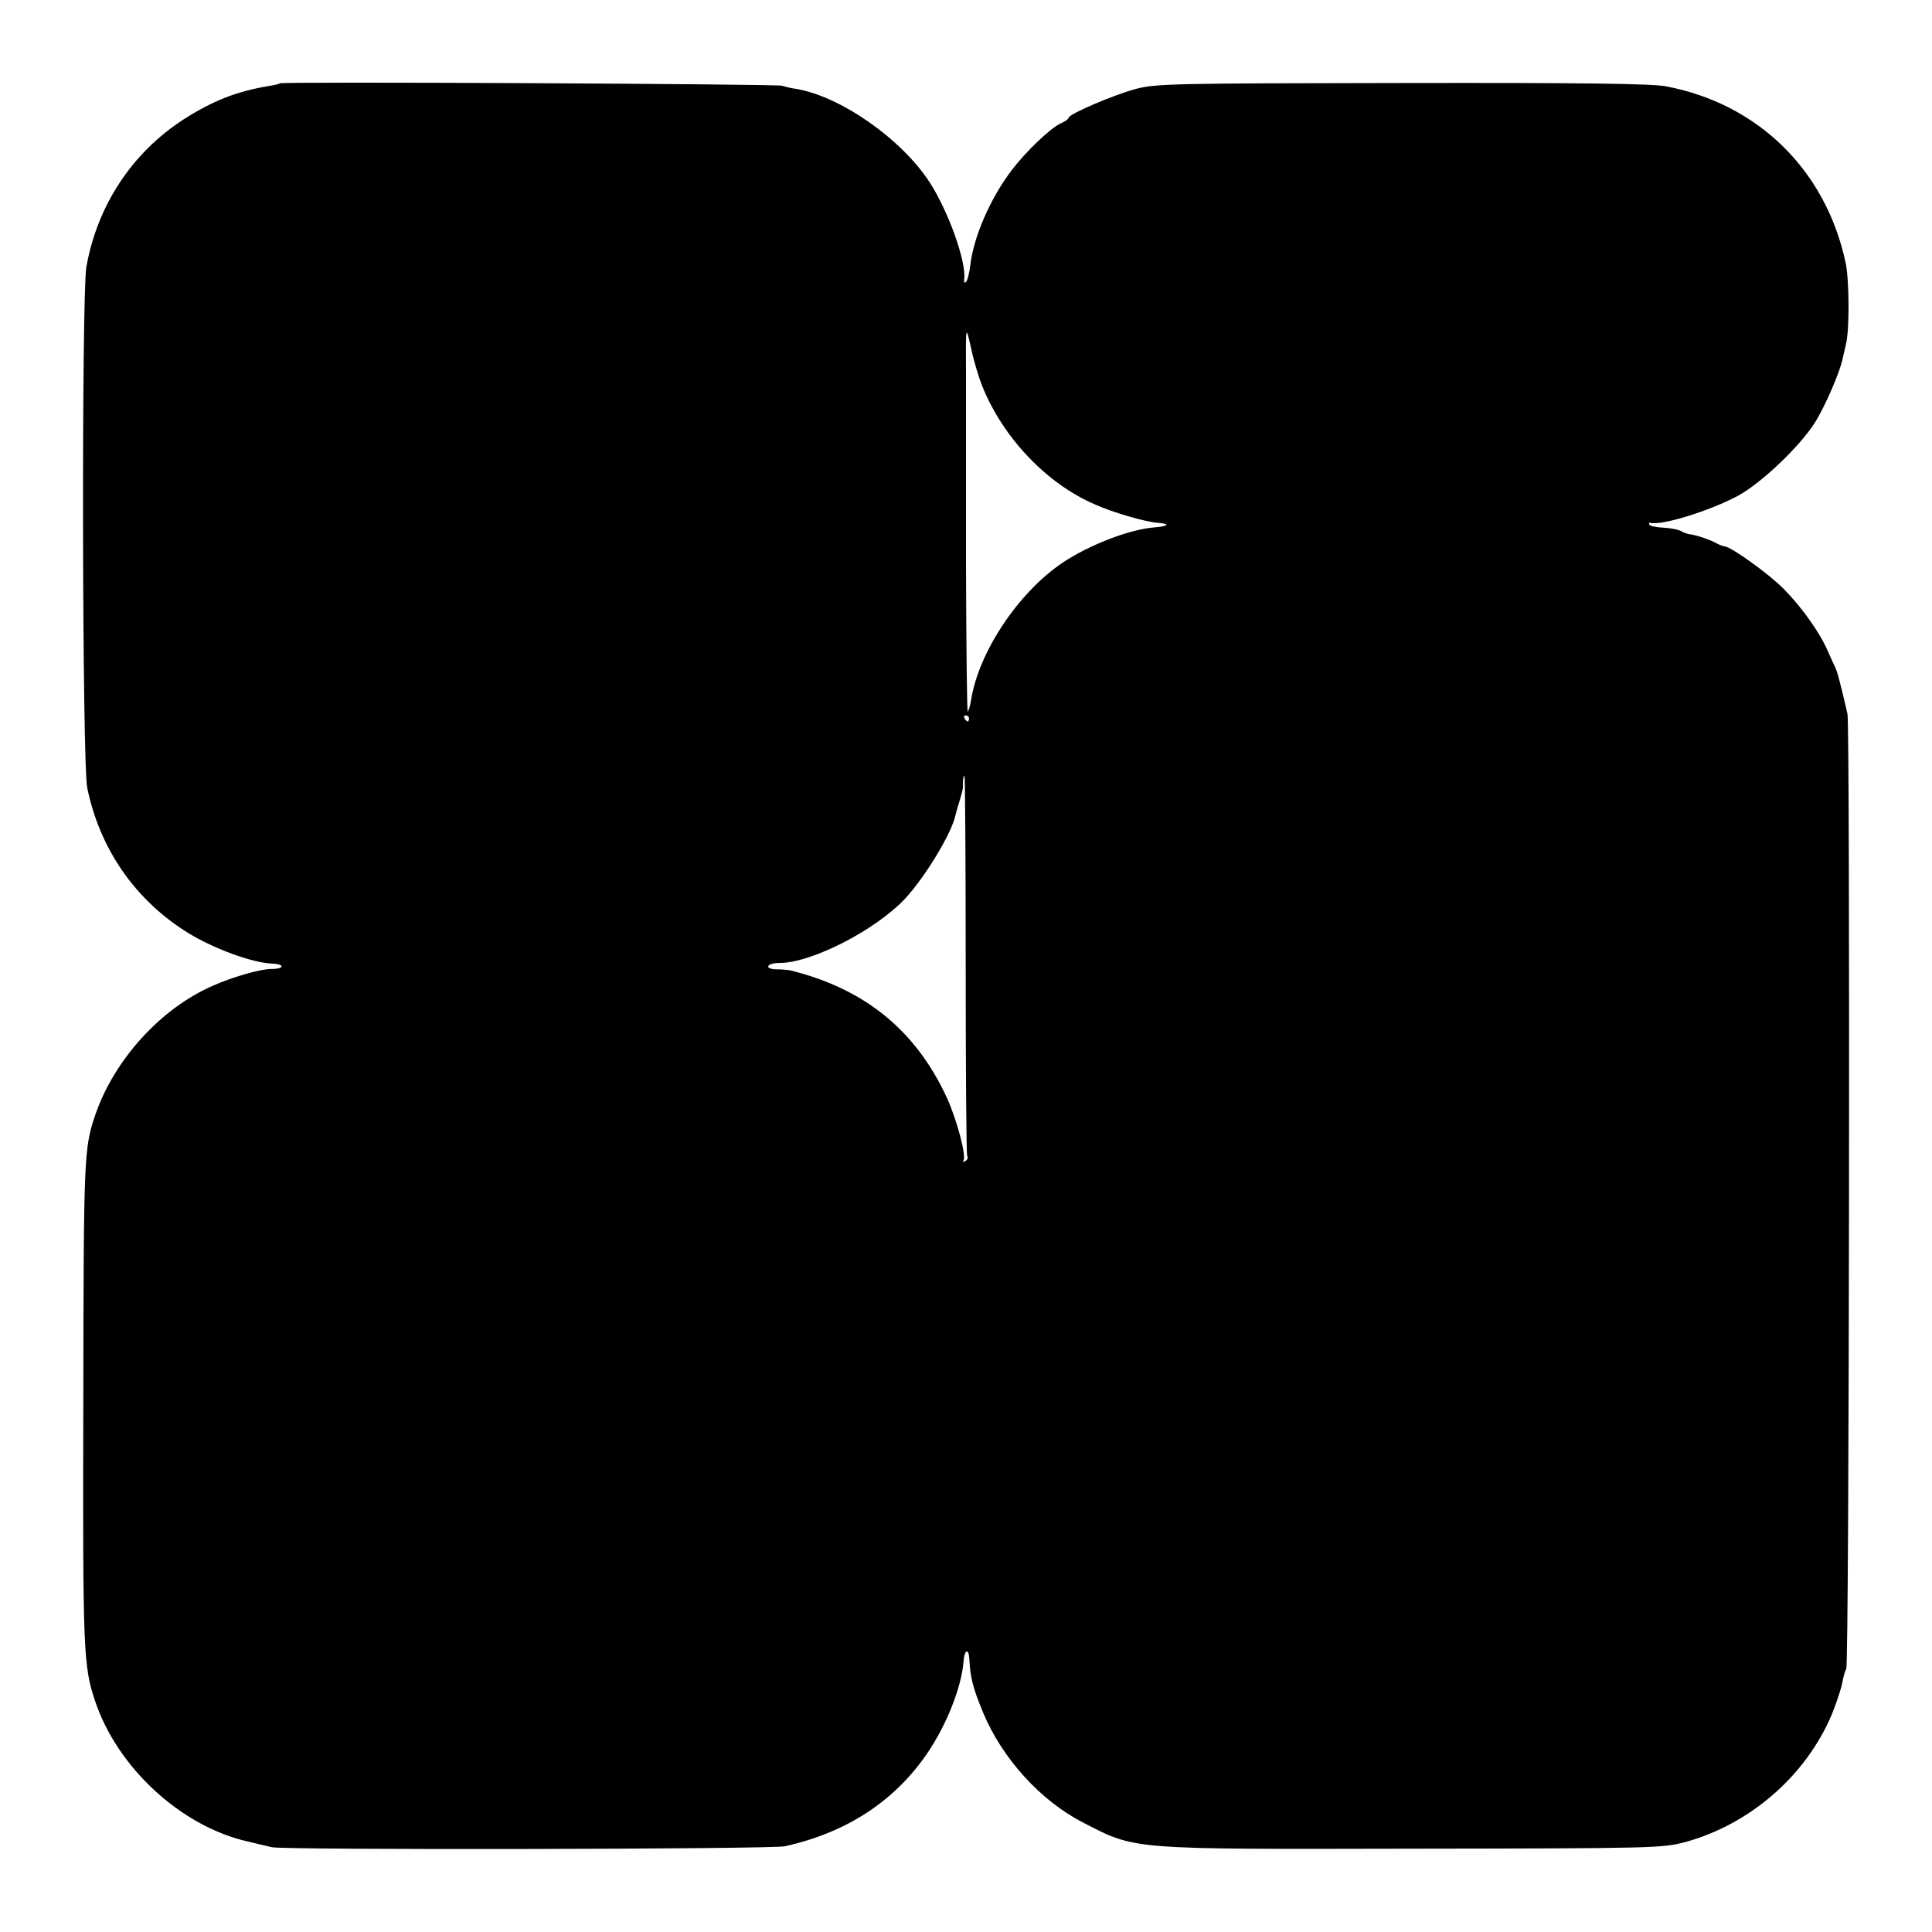 <svg version="1.0" xmlns="http://www.w3.org/2000/svg" viewBox="0 0 640 640" preserveAspectRatio="xMidYMid meet"><path d="M92.7 27.6c-.1.2-1.8.6-3.7.9-10.8 1.8-18.7 5-28.1 11-17.2 11.1-28.7 28.6-32.3 49-1.6 9.5-1.4 164.4.3 172.5 4.2 20.4 16 37.3 33.5 48.1 8.5 5.2 21.1 9.8 27.6 10.1 4.6.2 4.3 1.8-.3 1.8-3.4 0-12.6 2.6-19.1 5.5-17.3 7.5-32.8 24.5-39.1 43-3.7 10.9-3.8 14.1-3.9 95-.2 82.6 0 87.3 3.9 99C38.9 585.6 60 605 82 610c3 .7 6.6 1.6 8 1.9 3.4 1 165.6.7 170-.3 20.3-4.5 36.2-14.8 47.1-30.7 6.5-9.5 11.5-22.2 12.1-30.7.3-3.8 1.7-4.3 1.9-.7.3 6.2 1.2 9.7 4.6 17.9 6.3 15.1 19 29.1 33 36.3 17.7 9.1 14.7 8.9 109.3 8.7 80.6-.1 82.7-.2 90.3-2.2 21.5-5.9 40.1-22.1 48.6-42.5 1.6-4 3.1-8.6 3.4-10.4.3-1.7.9-3.8 1.3-4.5 1-1.5 1.3-311.9.4-316.3-2.3-10-3.4-14.2-4.1-15.5-.4-.8-1.5-3.3-2.5-5.5-2.6-6-8.5-14.3-14.5-20.4-4.8-4.9-17.6-14.1-19.6-14.1-.4 0-2-.6-3.4-1.4-2.2-1.1-6.5-2.5-8.6-2.7-.5-.1-1.6-.5-2.5-1-.9-.5-3.5-1-5.8-1.1-2.2-.1-4.3-.5-4.6-1-.3-.5-.2-.7.3-.6 3.7 1 19.8-4 29.1-9 7.8-4.3 20.4-16.3 25.4-24.2 3.4-5.4 8.3-16.7 9.2-21.2.3-1.3.8-3.4 1.1-4.8 1.2-4.7 1.1-21.2-.1-26.9-6.5-30.6-28.9-52.7-59.5-58.5-4.9-.9-26.6-1.2-87.5-1.1-74.9.1-81.4.2-87.9 1.9-7.3 1.9-22.5 8.4-22.5 9.6 0 .4-1.1 1.2-2.5 1.8-3.5 1.6-11.5 9.2-16.3 15.5-7.1 9.3-12.7 22.1-13.8 31.7-.3 2.5-.9 4.9-1.4 5.4-.5.5-.7.1-.6-.9.8-5.6-5.2-22.5-11.5-32.2-9.4-14.4-29.6-28.5-44.4-30.9-1.1-.1-3.1-.6-4.5-1-2.2-.6-165.7-1.4-166.3-.8zm232.8 100.6c6.9 16.9 21.2 32 37.2 38.9 6.3 2.8 16.8 5.8 20.9 6.1 4.2.3 3.5 1.1-1.1 1.5-8.2.6-21.7 5.8-30.5 11.7-14.6 9.8-27.8 29.6-30.3 45.4-.3 1.9-.8 3.6-1.1 3.9-.3.3-.5-21.5-.6-48.3V125c-.1-17.7-.1-17.6 1.7-9.6.8 3.9 2.5 9.6 3.8 12.8zM321 238c0 .5-.2 1-.4 1-.3 0-.8-.5-1.1-1-.3-.6-.1-1 .4-1 .6 0 1.1.4 1.1 1zm-1.1 81.5c0 34.4.2 62.9.5 63.4.4.5.1 1.3-.6 1.7-.7.4-1 .4-.7 0 1.2-1.3-2.1-13.7-5.5-21.1-10.3-22.2-27.1-35.9-51.6-42-.8-.2-3-.4-4.8-.4-4.2-.1-3.3-2.1 1-2.1 10.7 0 32.1-11 41.9-21.6 6.6-7.3 15.1-21.3 16.4-27.3.2-.9.8-3.1 1.4-4.9 1.1-3.8 1.1-3.6 1.1-6.2 0-1.1.2-2 .5-2 .2 0 .4 28.1.4 62.5z" fill="#000"/></svg>